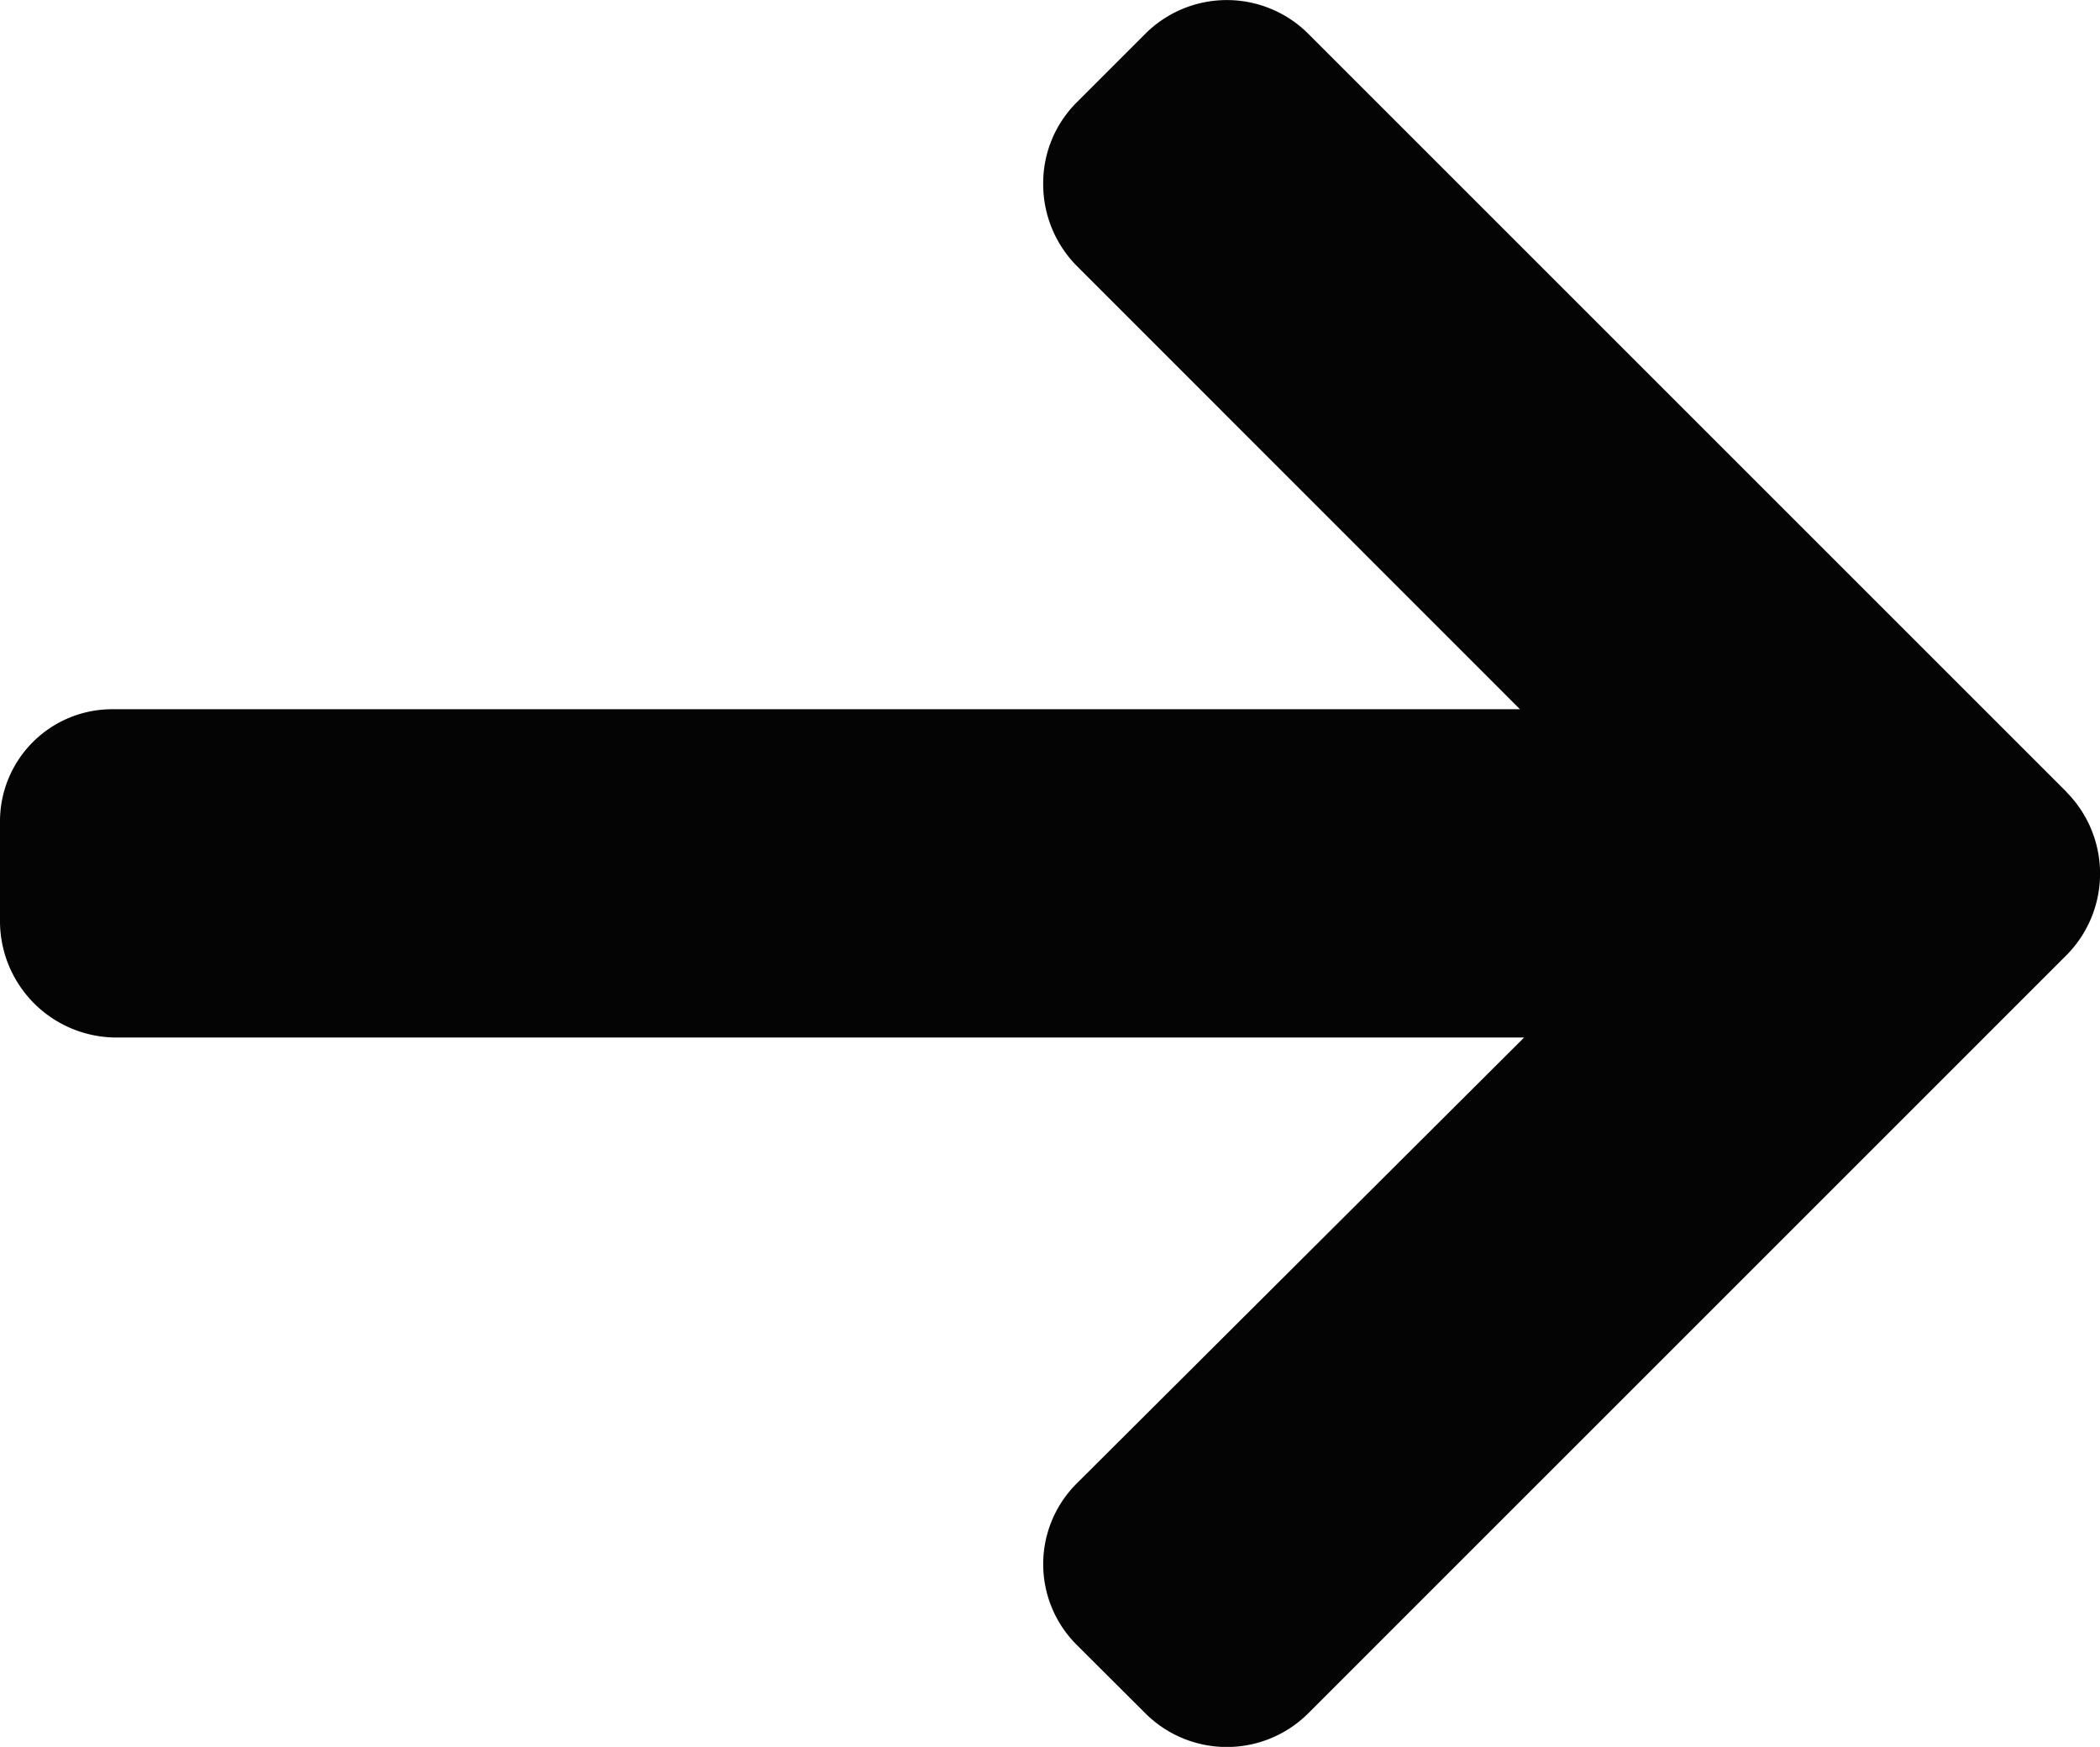 <svg xmlns="http://www.w3.org/2000/svg" width="12.02" height="10" viewBox="0 0 12.02 10">
  <g id="right-arrow-black" transform="translate(0 -41.346)">
    <g id="Group_123" data-name="Group 123" transform="translate(0 41.346)">
      <path id="Path_1179" data-name="Path 1179" d="M11.828,45.879,7.487,41.538a.66.66,0,0,0-.93,0l-.394.394a.653.653,0,0,0-.192.465.666.666,0,0,0,.192.471L8.7,45.406H.649A.642.642,0,0,0,0,46.053v.557a.667.667,0,0,0,.649.675H8.724L6.163,49.838a.652.652,0,0,0,0,.924l.394.393a.66.66,0,0,0,.93,0l4.341-4.341a.663.663,0,0,0,0-.934Z" transform="translate(0 -41.346)" fill="#050404"/>
    </g>
  </g>
</svg>
